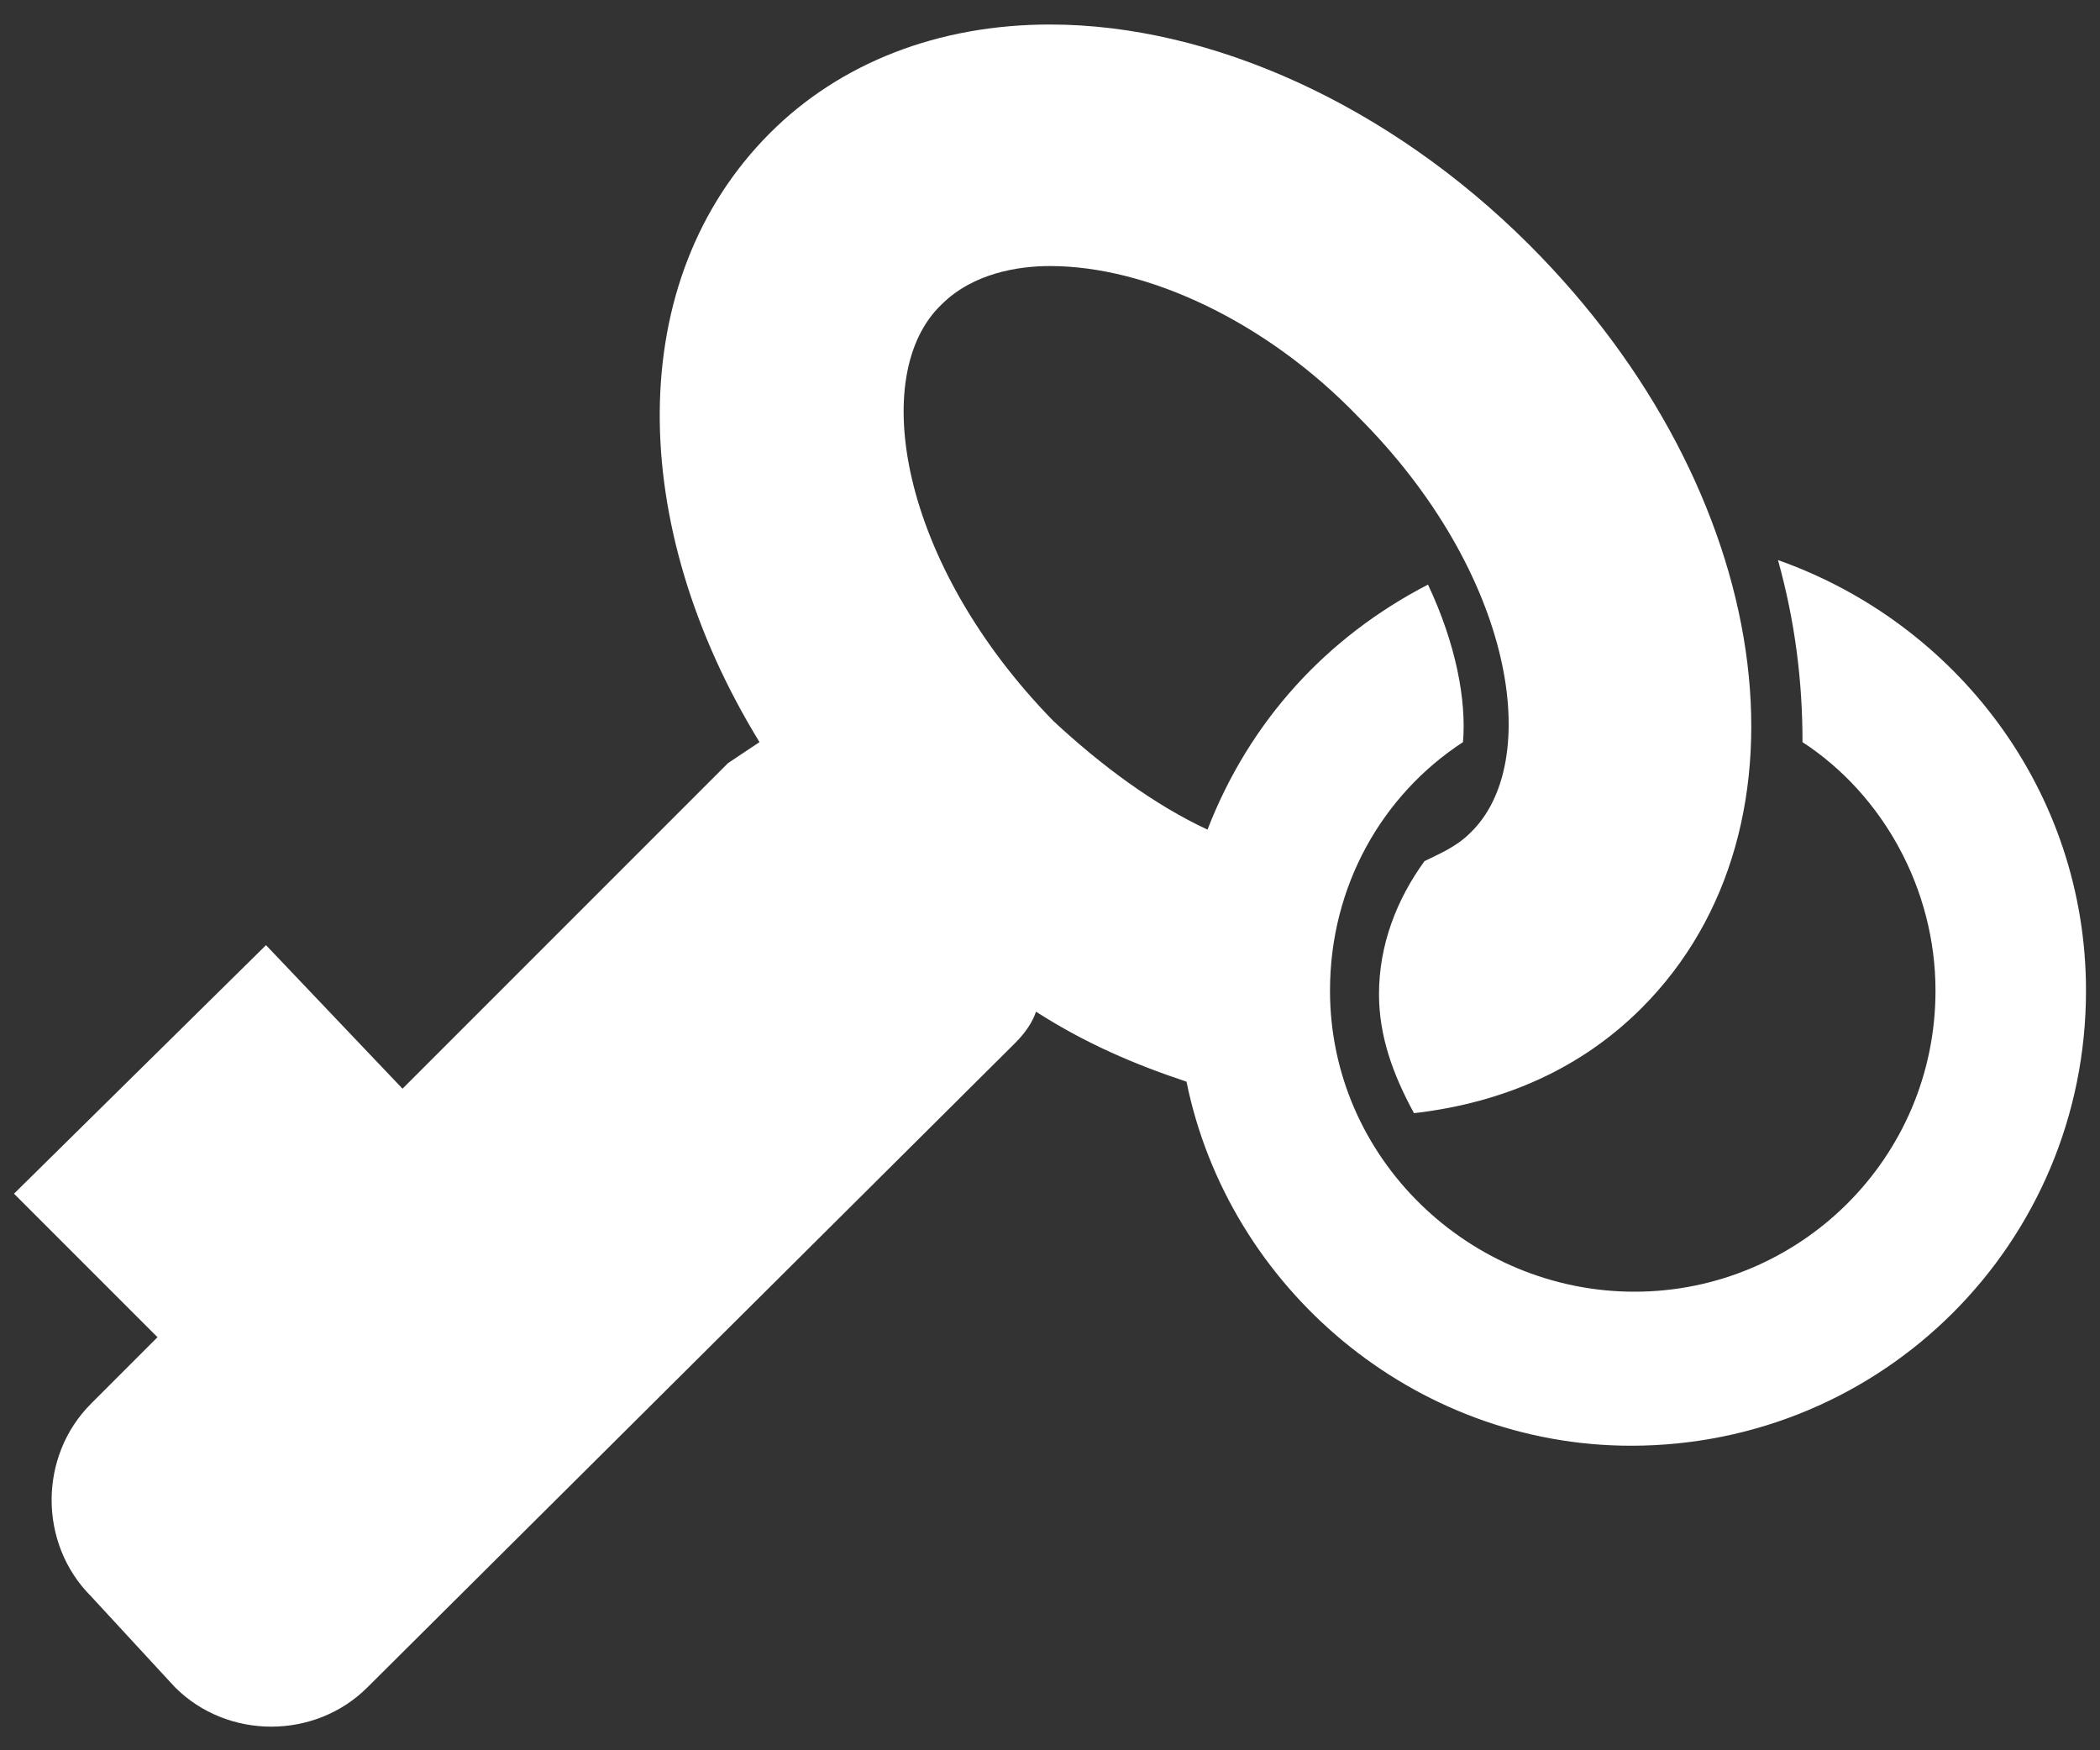 <?xml version="1.0" encoding="utf-8"?>
<!-- Generator: Adobe Illustrator 26.3.1, SVG Export Plug-In . SVG Version: 6.00 Build 0)  -->
<svg version="1.1" id="Layer_1" xmlns="http://www.w3.org/2000/svg" xmlns:xlink="http://www.w3.org/1999/xlink" x="0px" y="0px"
	 viewBox="0 0 60 50" style="enable-background:new 0 0 60 50;" xml:space="preserve">
<rect x="0" y="0" width="60" height="50" fill="#333333" stroke="none"/>
<style type="text/css">
	.st0{fill:#FFFFFF;}
</style>
<path class="st0" d="M50.8,16c0.5,1.8,0.7,3.5,0.7,5.2c2.3,1.5,3.8,4.2,3.8,7.1c0,4.8-3.9,8.6-8.6,8.6S38,33.1,38,28.3
	c0-3,1.5-5.6,3.8-7.1c0.1-1.2-0.2-2.8-1-4.5c-2.9,1.5-5.1,3.9-6.3,7c-1.5-0.7-3-1.8-4.4-3.1c-4.4-4.5-5.3-9.9-3.2-11.9
	c0.9-0.9,2.2-1.1,3.1-1.1c2.8,0,6.2,1.6,8.8,4.3c4.5,4.5,5.3,9.9,3.2,11.9c-0.4,0.4-0.9,0.6-1.3,0.8c-0.8,1.1-1.3,2.4-1.3,3.8
	c0,1.2,0.4,2.3,1,3.4c2.6-0.3,4.8-1.3,6.5-3c5.2-5.2,3.8-14.8-3.2-21.8c-4-4-9.1-6.3-13.7-6.3c-3.2,0-6,1.1-8,3.1
	c-4.2,4.2-4.1,11.2-0.3,17.4c-0.3,0.2-0.6,0.4-0.9,0.6l-9.3,9.3L7.6,27l-7.2,7.1l4.1,4.1l-1.9,1.9c-1.5,1.5-1.5,4,0,5.5L5,48.2
	c1.5,1.5,4,1.5,5.5,0L29,29.8c0.3-0.3,0.5-0.6,0.6-0.9c1.4,0.9,2.8,1.5,4.3,2c1.2,5.9,6.5,10.4,12.7,10.4c7.2,0,13-5.8,13-13
	C59.6,22.6,55.9,17.8,50.8,16L50.8,16z"/>
</svg>
